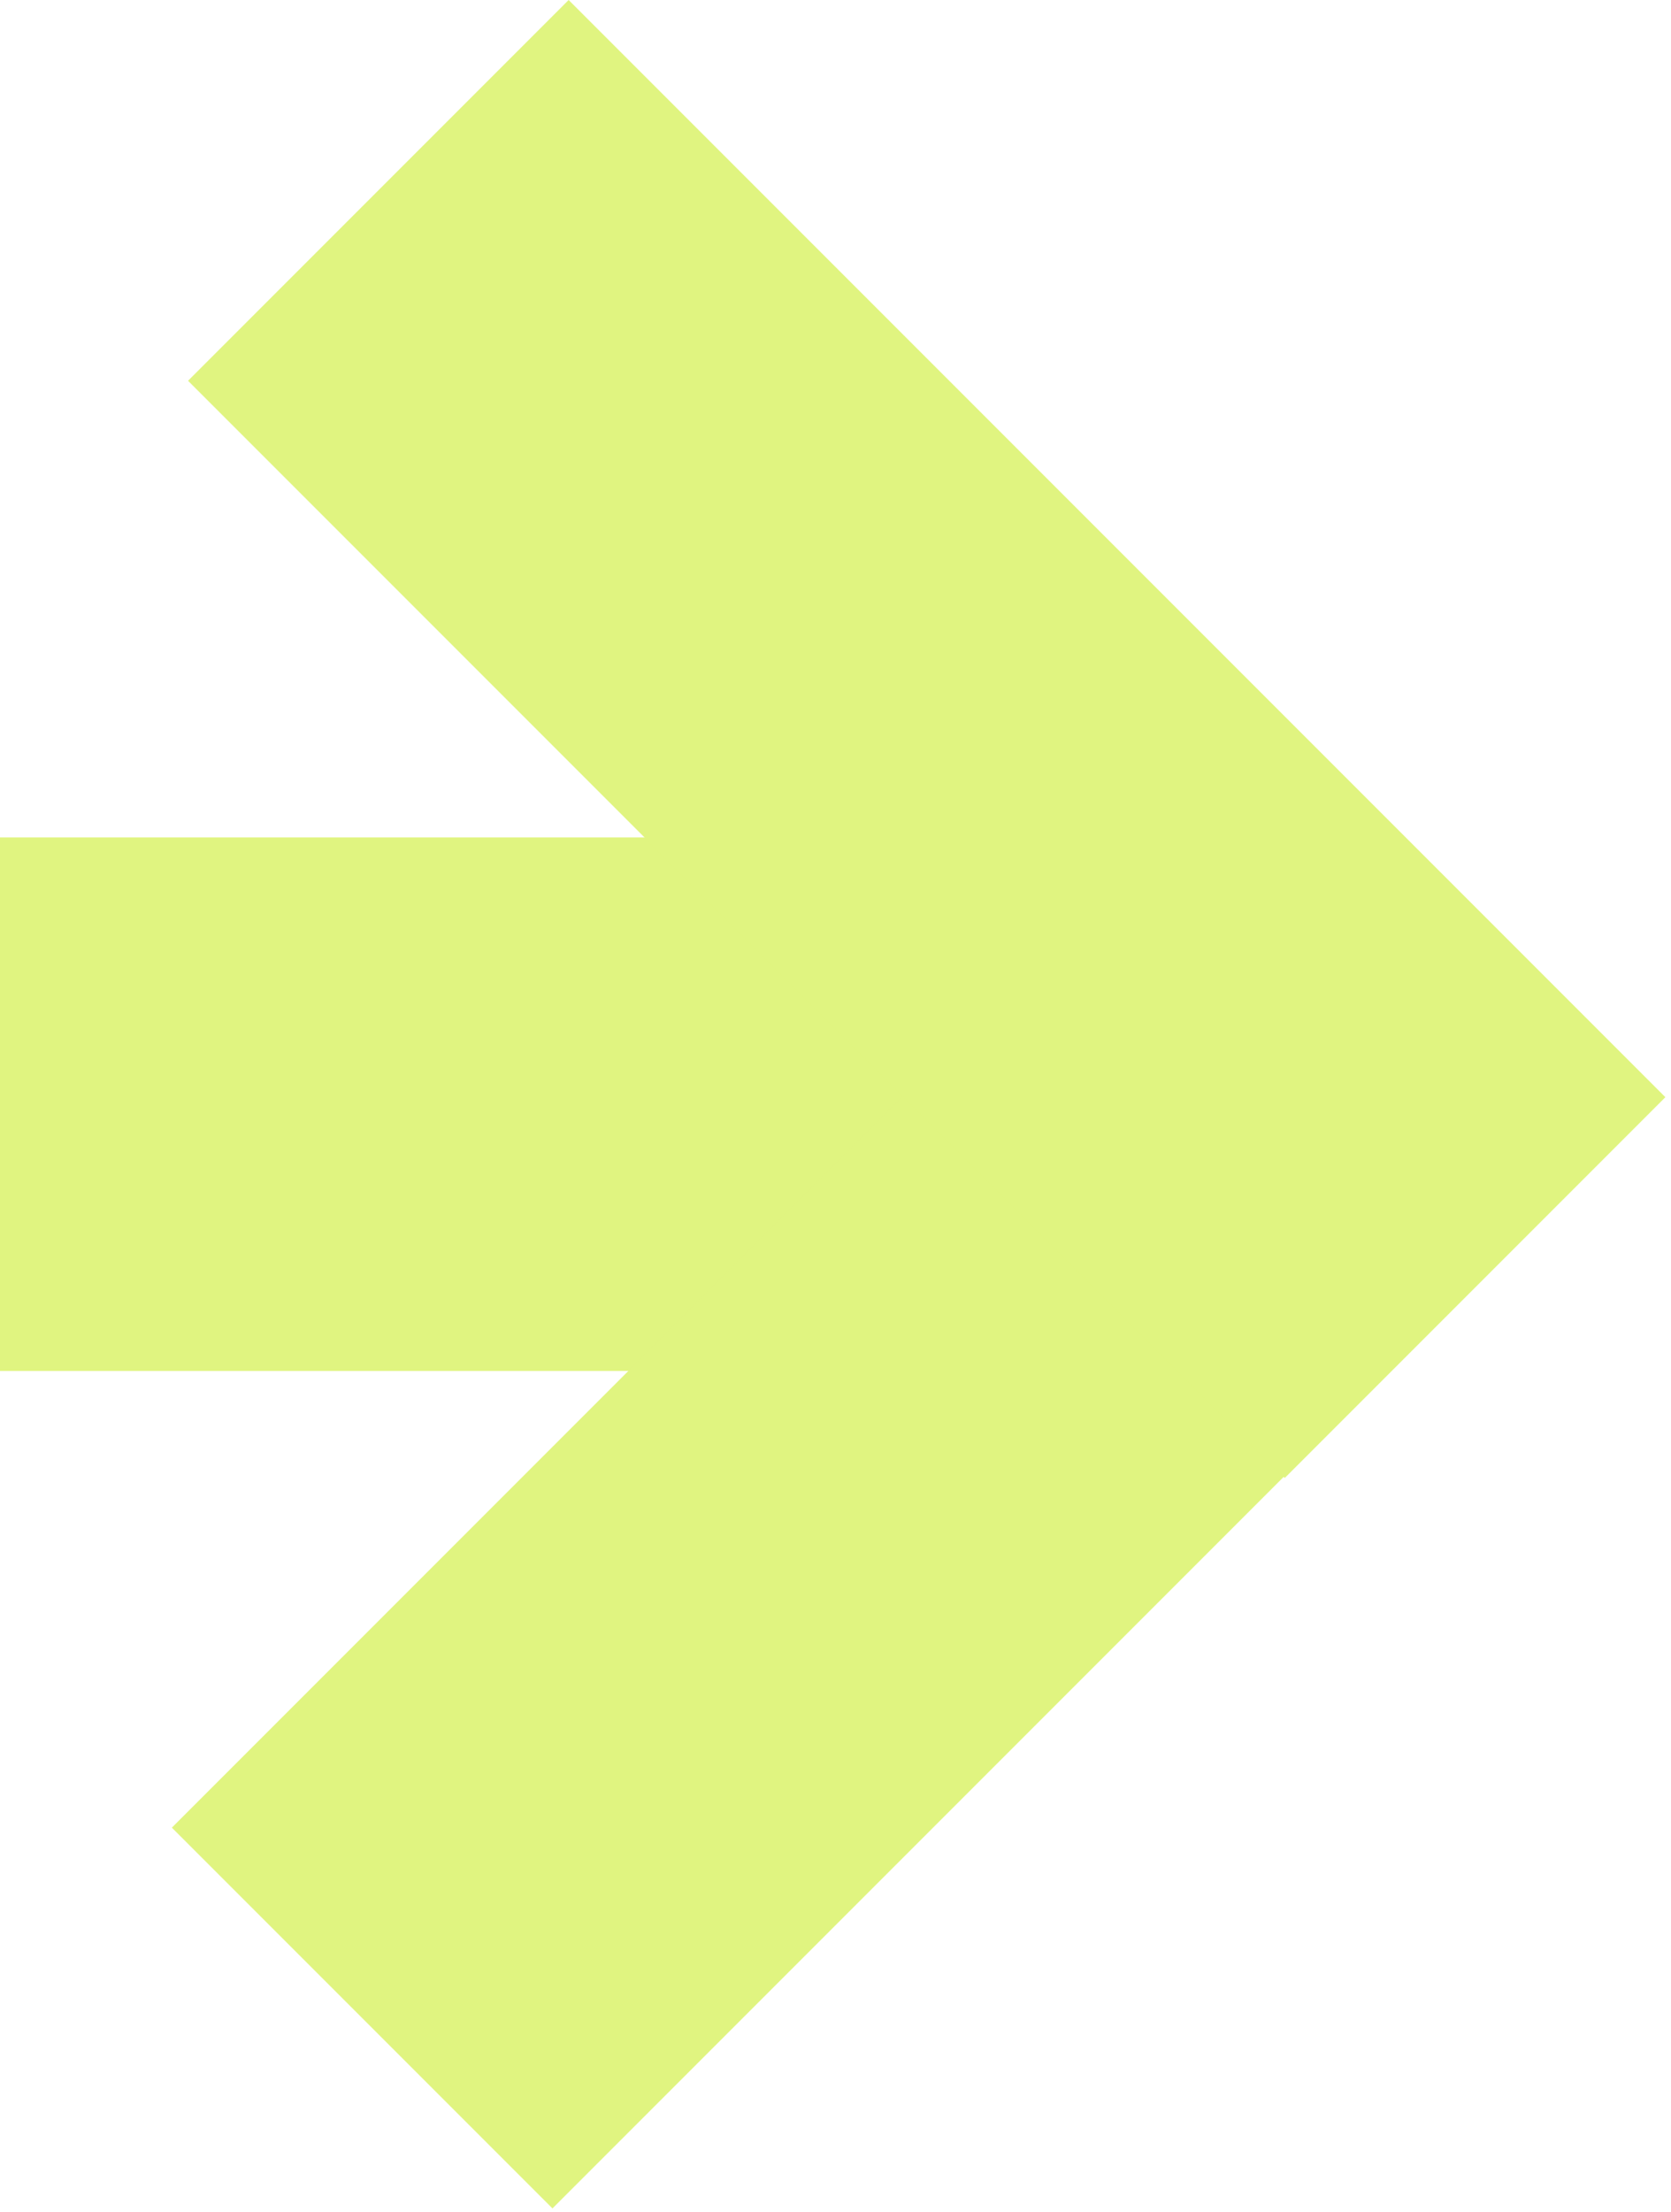 <svg width="229" height="303" viewBox="0 0 229 303" fill="none" xmlns="http://www.w3.org/2000/svg">
<path fill-rule="evenodd" clip-rule="evenodd" d="M177.848 187.804L0 187.804L-3.19479e-06 114.716L177.848 114.716L177.848 187.804Z" fill="#E0F480"/>
<path fill-rule="evenodd" clip-rule="evenodd" d="M227.916 150.317L75.712 302.521L23.552 250.361L175.756 98.157L227.916 150.317Z" fill="#E0F480"/>
<path fill-rule="evenodd" clip-rule="evenodd" d="M77.93 -1.88668e-06L228.229 150.299L176.07 202.459L25.771 52.16L77.93 -1.88668e-06Z" fill="#E0F480"/>
</svg>
